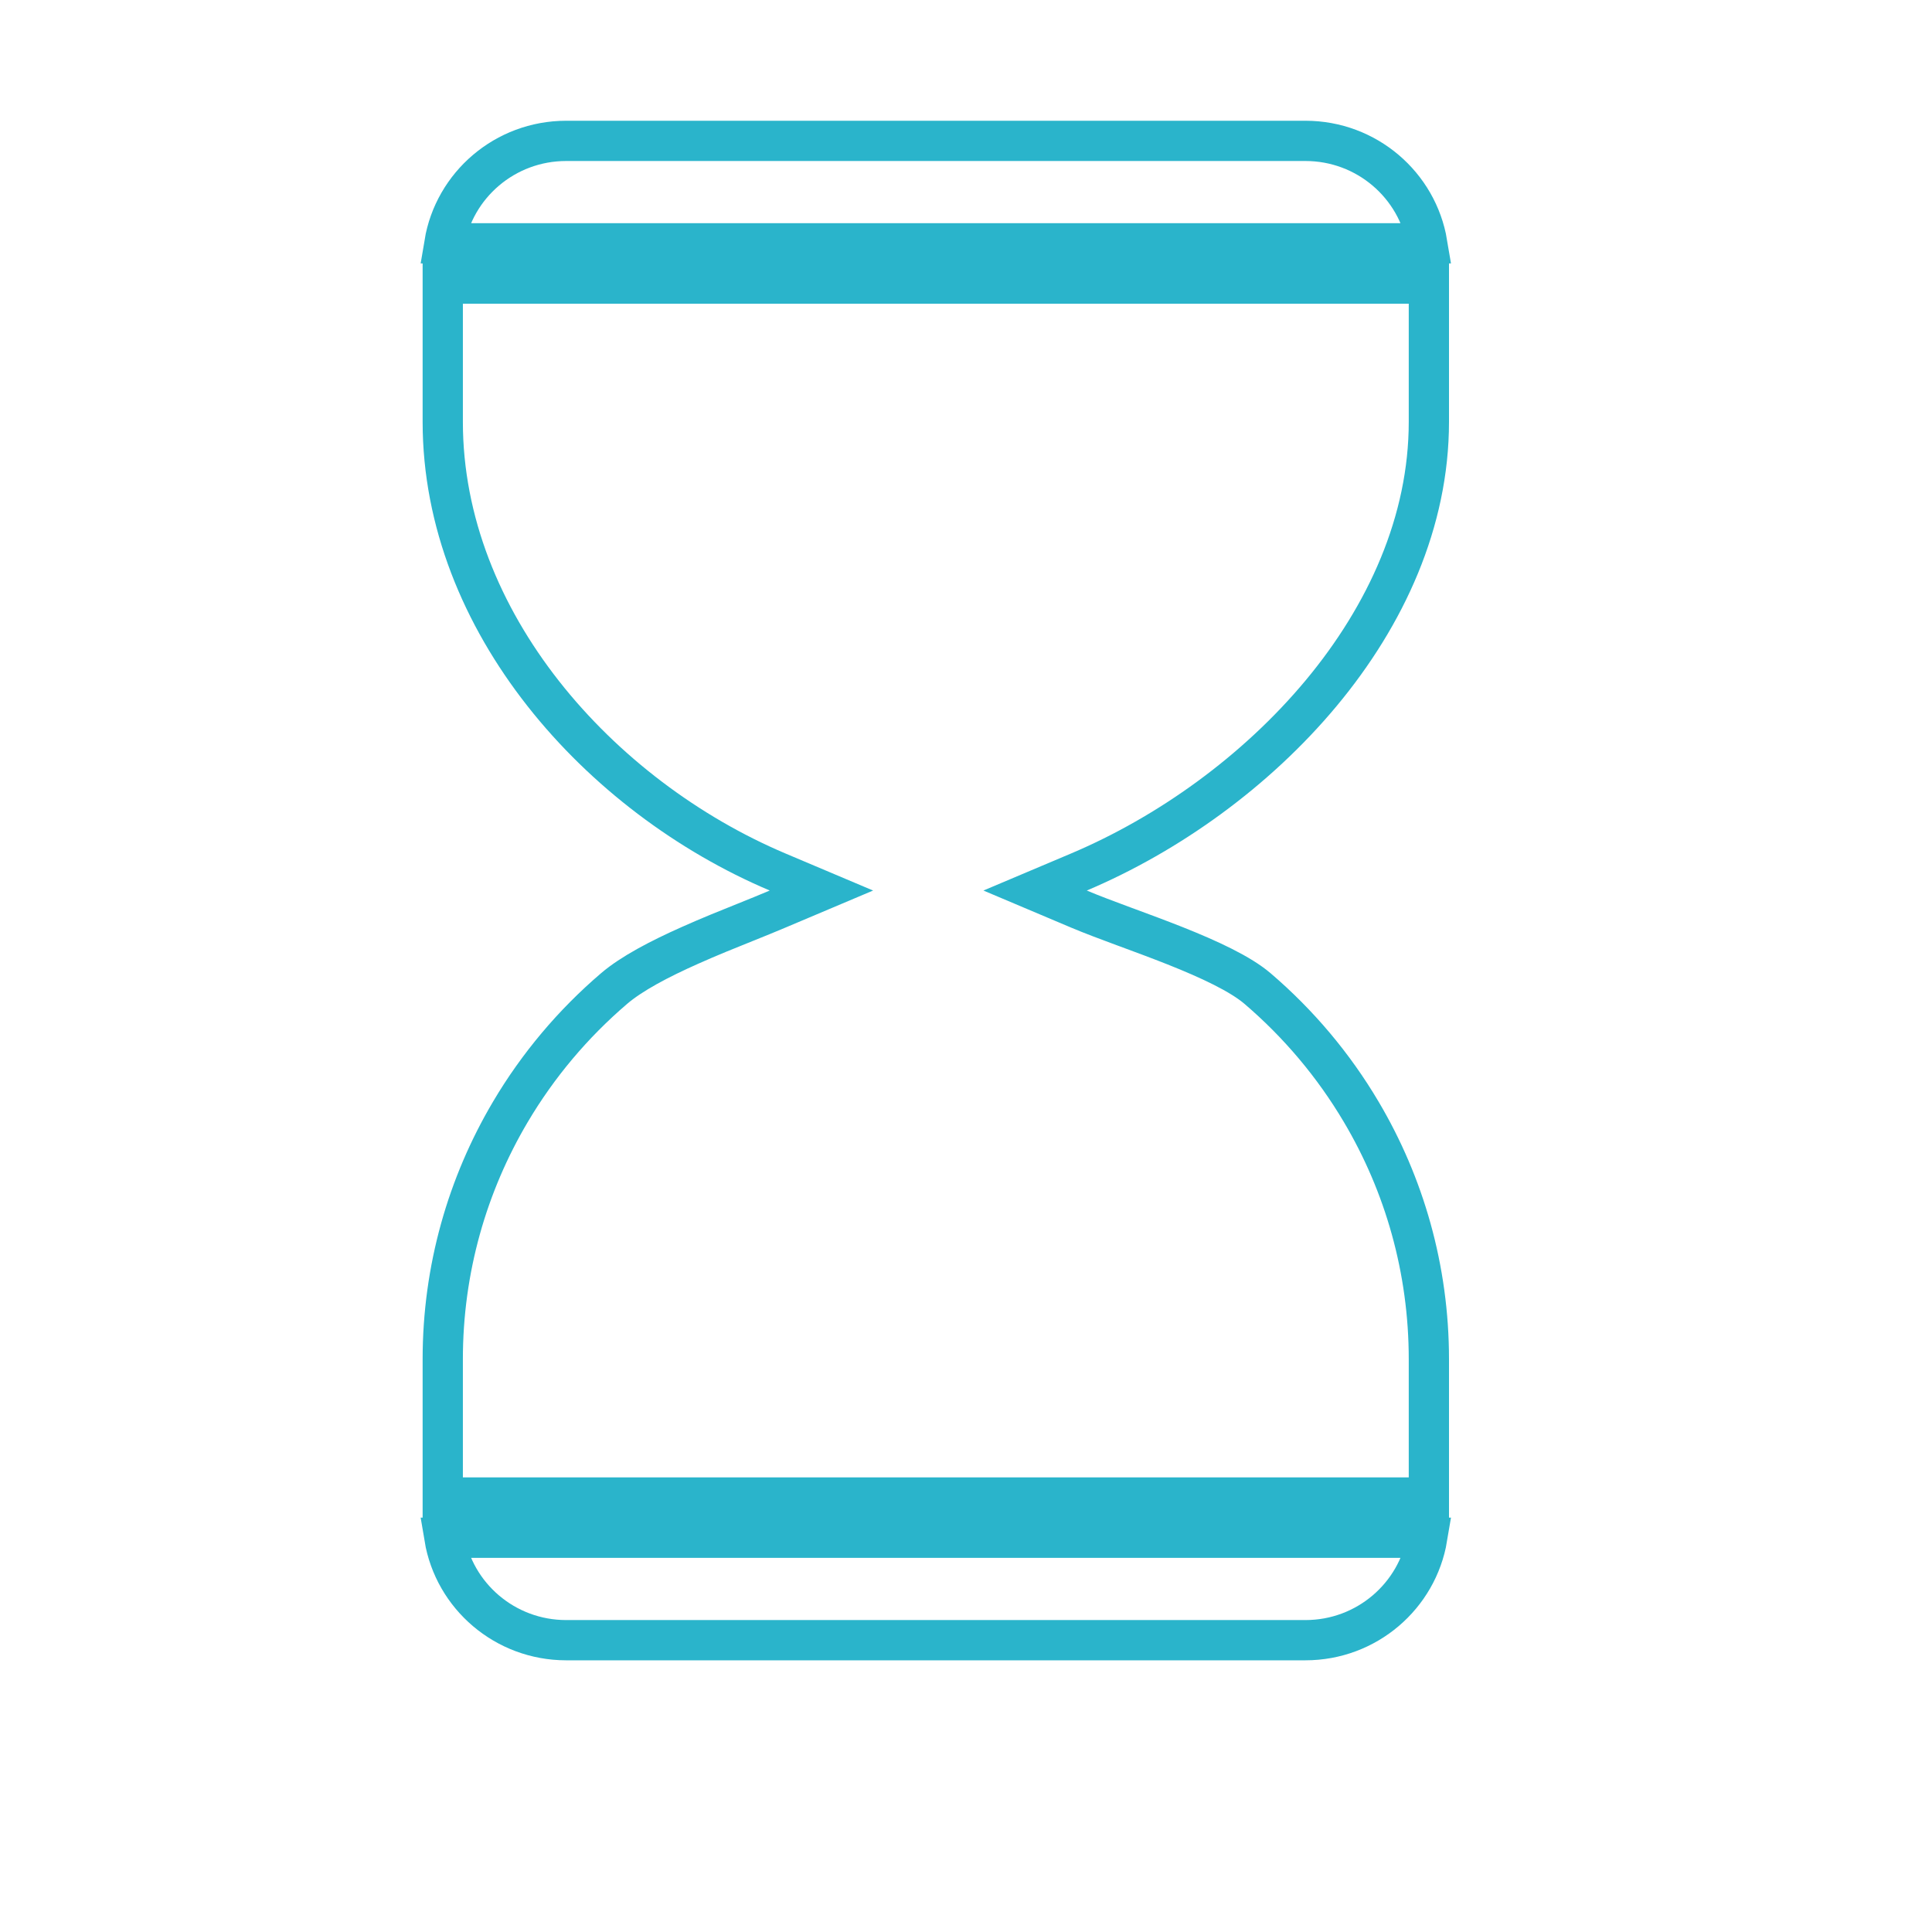 <?xml version="1.0" encoding="UTF-8"?> <svg xmlns="http://www.w3.org/2000/svg" width="48" height="48" viewBox="0 0 48 48" fill="none"> <path d="M14.067 40.75C12.546 40.75 11.281 39.65 11.041 38.205H35.459C35.218 39.65 33.954 40.75 32.433 40.75H14.067ZM35.5 37.205H11V33.771C11 31.528 11.613 29.427 12.681 27.623C13.366 26.465 14.238 25.431 15.257 24.56L15.257 24.56C15.691 24.189 16.377 23.828 17.146 23.486C17.62 23.274 18.088 23.086 18.527 22.91C18.805 22.798 19.071 22.691 19.32 22.585L20.408 22.125L19.32 21.665C14.886 19.788 11 15.45 11 10.479V7.045H35.5V10.479C35.5 15.431 31.263 19.778 26.805 21.665L25.717 22.125L26.805 22.585C27.122 22.719 27.509 22.863 27.915 23.014C27.947 23.025 27.979 23.037 28.011 23.049C28.393 23.19 28.792 23.338 29.186 23.494C30.058 23.84 30.821 24.199 31.243 24.56L31.243 24.56C32.262 25.431 33.134 26.465 33.819 27.623C34.888 29.427 35.5 31.528 35.5 33.771V37.205ZM11.041 6.045C11.281 4.6 12.546 3.5 14.067 3.5H32.433C33.954 3.5 35.218 4.6 35.459 6.045H11.041Z" stroke="#2AB4CB"></path> </svg> 